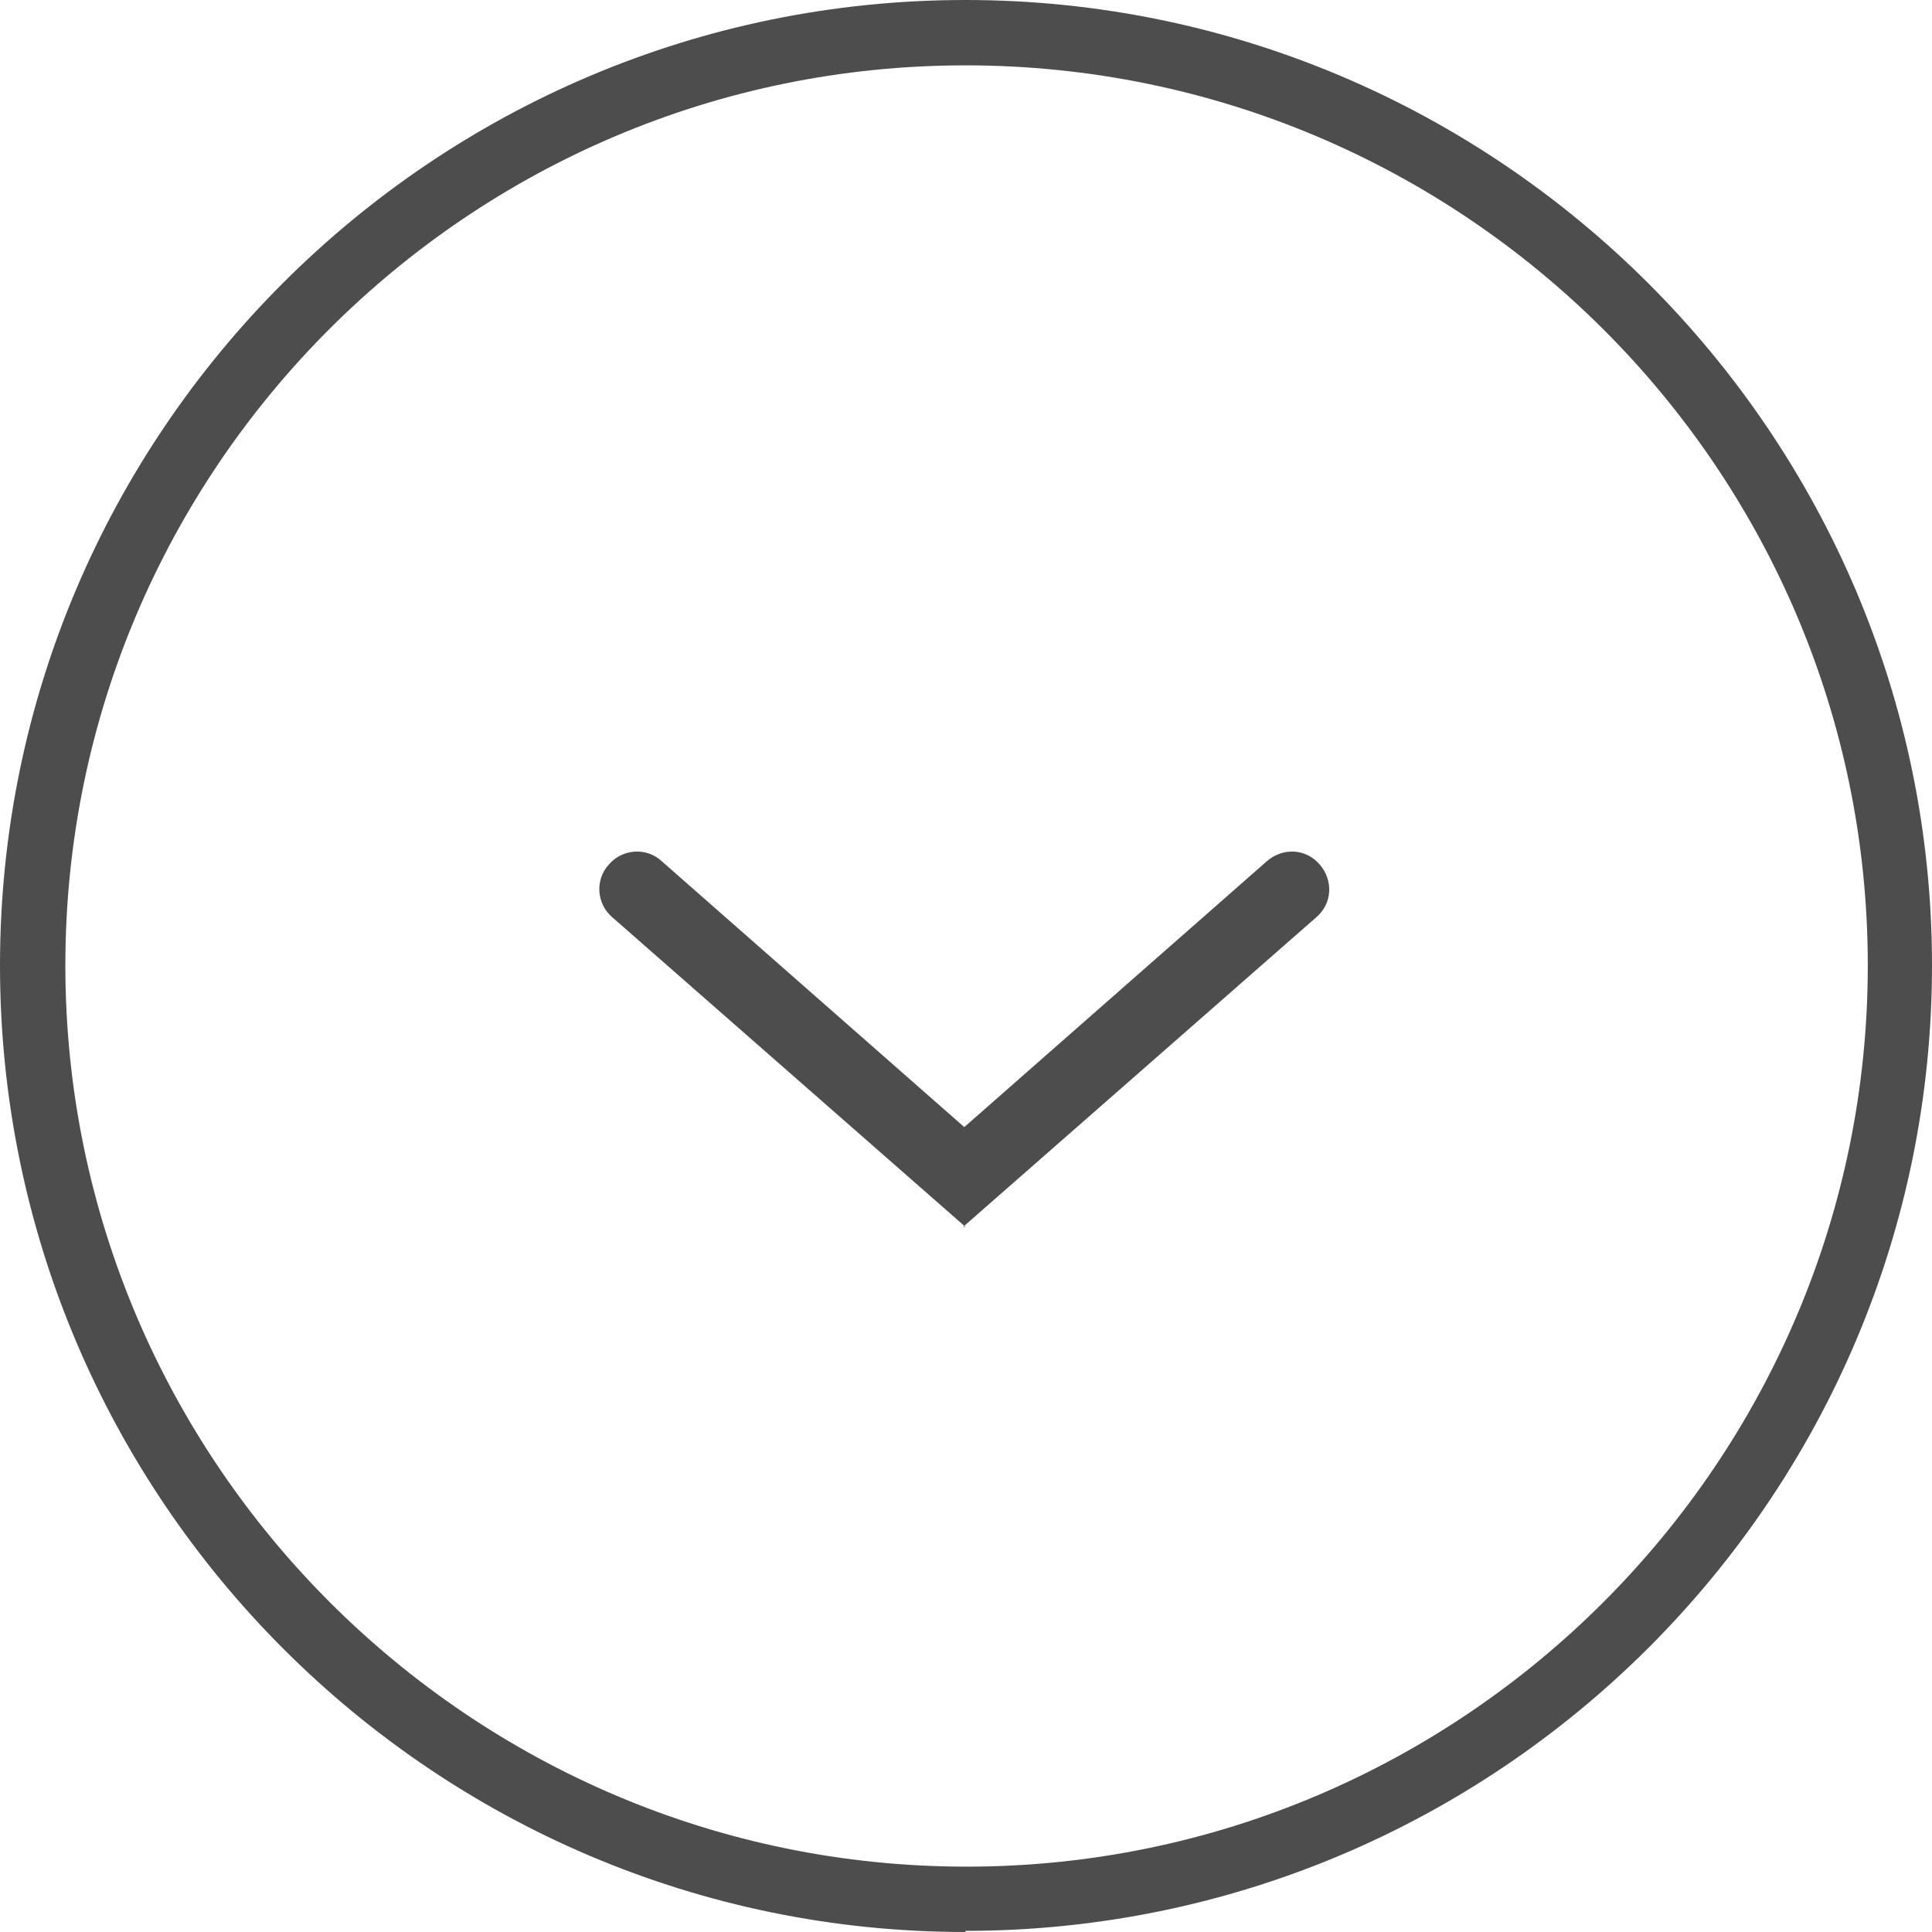 <?xml version="1.0" encoding="UTF-8"?>
<svg id="_レイヤー_2" data-name="レイヤー 2" xmlns="http://www.w3.org/2000/svg" viewBox="0 0 16.85 16.85">
  <defs>
    <style>
      .cls-1 {
        fill: #4d4d4d;
      }
    </style>
  </defs>
  <g id="_ヘッダー_サイドバー" data-name="ヘッダー、サイドバー">
    <g>
      <path class="cls-1" d="M8.42,16.85C3.78,16.85,0,13.07,0,8.42S3.78,0,8.42,0s8.43,3.78,8.43,8.42-3.78,8.42-8.43,8.42ZM8.42.57C4.09.57.57,4.09.57,8.42s3.53,7.86,7.86,7.86,7.86-3.53,7.86-7.86S12.76.57,8.42.57Z"/>
      <path class="cls-1" d="M8.42,10.7l-3.08-2.7c-.14-.12-.15-.33-.03-.46.12-.14.33-.15.46-.03l2.64,2.32,2.64-2.32c.14-.12.34-.11.46.03.12.14.11.34-.03.46l-3.08,2.7Z"/>
    </g>
  </g>
</svg>